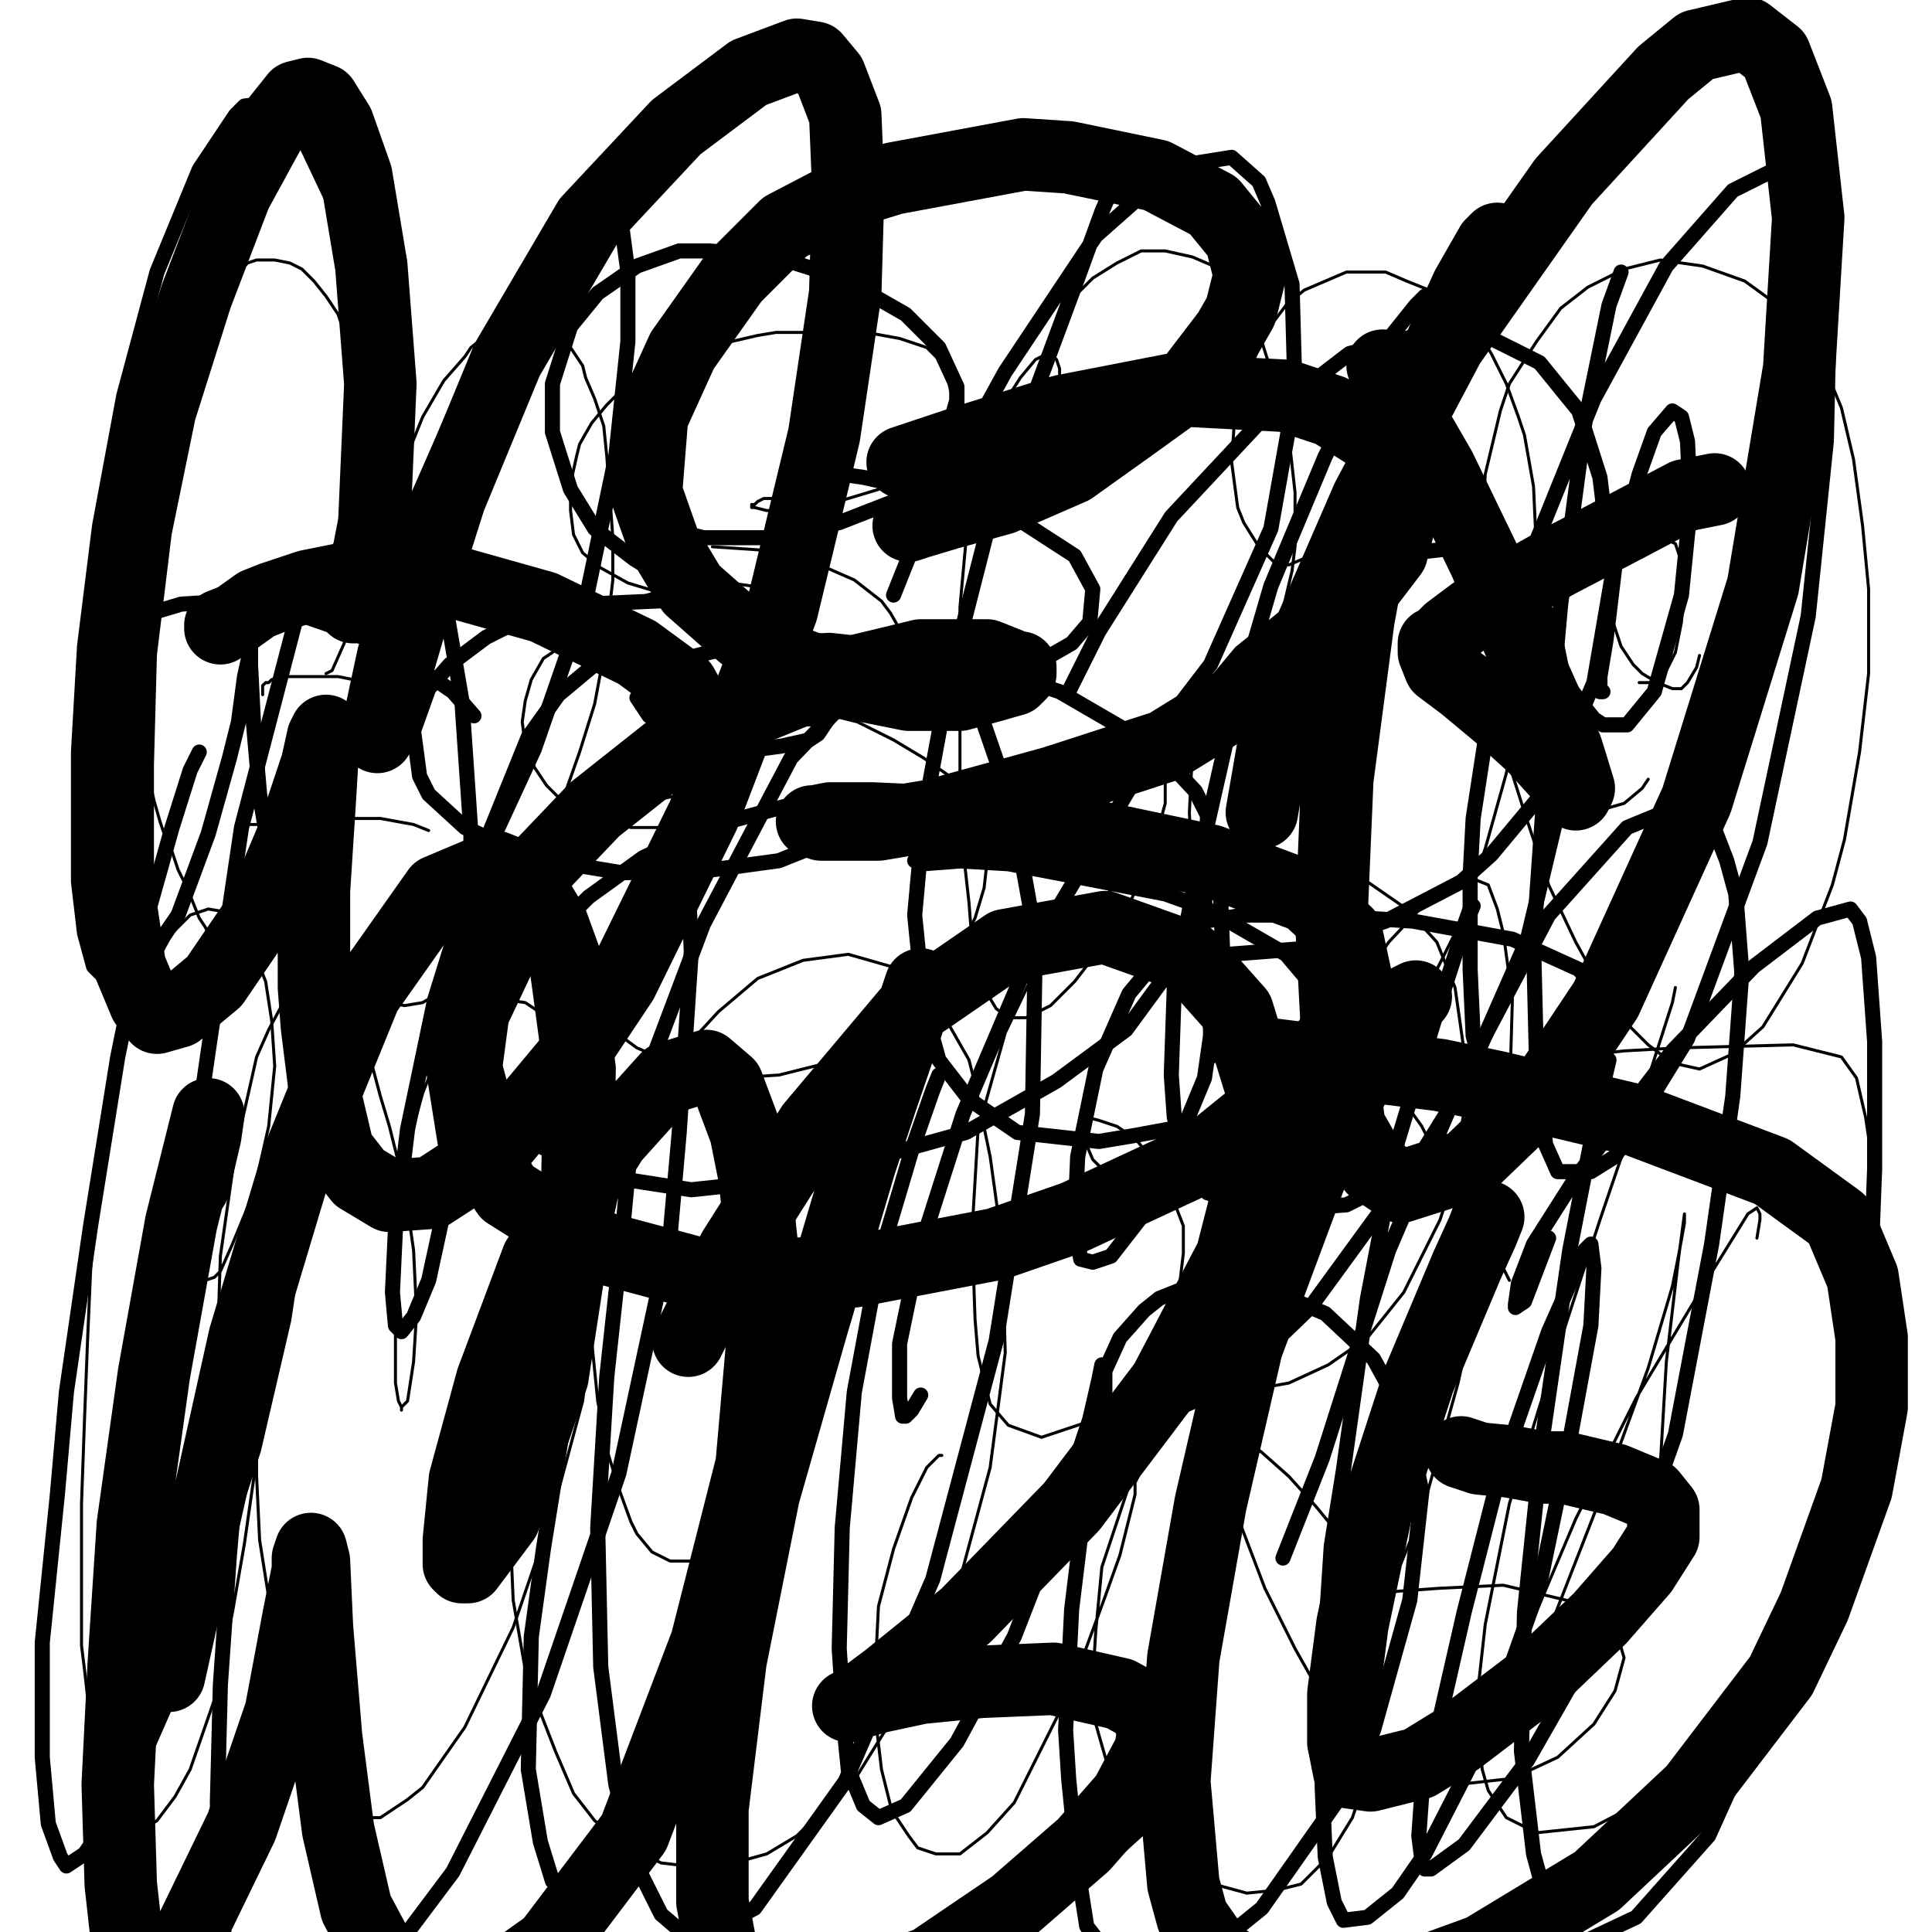 <?xml version="1.0" standalone="yes"?><svg width="640px" height="640px" xmlns="http://www.w3.org/2000/svg" version="1.1"><polyline points="108,223.125 108,223.125 108,223.125 108,223.125 110,222.125 114,213.125 117,203.125 118,193.125 121,182.125 122,167.125 121,153.125 121,140.125 119,129.125 118,123.125 115,113.125 112,104.125 108,98.125 104,93.125 100,89.125 96,87.125 91,86.125 87,86.125 85,86.125 82,87.125 79,90.125 76,95.125 72,101.125 69,108.125 66,116.125 64,126.125 61,136.125 60,141.125 58,151.125 56,161.125 54,171.125 53,180.125 51,188.125 49,196.125 47,205.125 47,209.125 46,219.125 46,227.125 46,234.125 46,241.125 47,248.125 49,256.125 51,265.125 53,272.125 54,275.125 57,282.125 59,288.125 62,294.125 64,299.125 66,304.125 68,307.125 69,309.125 71,309.125 72,309.125 74,308.125 77,306.125 81,303.125 85,297.125 91,289.125 96,279.125 99,271.125 100,267.125 101,261.125 101,257.125 102,254.125 102,252.125 102,252.125 102,251.125 102,252.125 101,253.125 101,254.125 101,260.125 101,266.125 102,273.125 103,280.125 104,287.125 107,295.125 109,303.125 111,311.125 113,315.125 117,321.125 120,326.125 123,329.125 129,332.125 134,333.125 140,332.125 145,329.125 151,324.125 155,319.125 163,310.125 172,296.125 180,280.125 186,266.125 192,249.125 197,233.125 200,217.125 201,209.125 203,192.125 203,178.125 202,164.125 201,151.125 200,141.125 197,132.125 194,125.125 193,121.125 189,115.125 186,111.125 181,107.125 176,106.125 171,106.125 166,107.125 161,111.125 156,115.125 154,118.125 147,126.125 140,138.125 136,148.125 132,162.125 130,176.125 129,188.125 129,201.125 129,213.125 129,219.125 129,228.125 129,233.125 129,236.125 129,239.125 129,240.125 129,240.125 129,241.125 " fill="none" stroke="#000000" stroke-width="1px" stroke-linecap="round" stroke-linejoin="round" /><polyline points="137,234.125 137,234.125 137,234.125 137,234.125 136,233.125 131,230.125 122,226.125 112,224.125 103,224.125 99,224.125 94,224.125 90,225.125 89,226.125 88,226.125 87,227.125 87,227.125 87,230.125 " fill="none" stroke="#000000" stroke-width="1px" stroke-linecap="round" stroke-linejoin="round" /><polyline points="142,275.125 142,275.125 142,275.125 137,273.125 126,271.125 118,271.125 103,271.125 93,273.125 86,273.125 83,273.125 " fill="none" stroke="#000000" stroke-width="1px" stroke-linecap="round" stroke-linejoin="round" /><polyline points="256,165.125 256,165.125 256,165.125 254,165.125 253,165.125 251,166.125 250,167.125 249,167.125 249,167.125 249,168.125 250,168.125 254,169.125 259,169.125 262,169.125 271,168.125 281,165.125 291,162.125 298,157.125 304,152.125 309,146.125 313,139.125 315,132.125 315,130.125 314,125.125 312,120.125 307,115.125 298,112.125 287,110.125 272,110.125 257,110.125 251,111.125 238,114.125 227,117.125 218,120.125 211,124.125 206,129.125 201,134.125 196,140.125 192,147.125 191,151.125 189,160.125 189,169.125 190,177.125 193,183.125 199,188.125 208,193.125 218,196.125 228,198.125 233,199.125 240,199.125 246,199.125 250,197.125 252,196.125 253,196.125 252,195.125 251,194.125 249,194.125 242,193.125 231,194.125 221,195.125 211,198.125 203,201.125 195,205.125 188,210.125 183,216.125 180,218.125 176,225.125 174,232.125 173,239.125 174,247.125 177,254.125 181,260.125 186,265.125 190,267.125 199,271.125 209,274.125 218,274.125 226,272.125 233,270.125 237,268.125 239,266.125 240,265.125 240,265.125 240,263.125 239,263.125 234,262.125 226,263.125 217,265.125 210,268.125 202,272.125 196,275.125 193,277.125 189,281.125 185,286.125 182,293.125 181,301.125 182,309.125 185,317.125 189,327.125 192,331.125 200,339.125 211,347.125 225,353.125 242,357.125 258,356.125 274,352.125 281,349.125 297,340.125 302,336.125 311,326.125 318,314.125 323,304.125 326,294.125 327,285.125 326,275.125 323,268.125 319,261.125 316,258.125 306,251.125 296,245.125 284,239.125 272,236.125 261,233.125 253,232.125 246,232.125 241,232.125 239,233.125 237,234.125 235,234.125 235,235.125 236,236.125 239,237.125 246,239.125 256,240.125 265,240.125 270,240.125 280,237.125 288,234.125 293,229.125 297,223.125 299,217.125 299,210.125 295,203.125 292,199.125 283,192.125 267,185.125 251,182.125 236,181.125 " fill="none" stroke="#000000" stroke-width="1px" stroke-linecap="round" stroke-linejoin="round" /><polyline points="351,127.125 351,125.125 351,122.125 350,119.125 349,118.125 347,117.125 343,119.125 338,125.125 331,136.125 325,151.125 323,161.125 320,179.125 318,201.125 318,221.125 318,242.125 318,262.125 319,281.125 321,299.125 322,312.125 324,318.125 327,329.125 330,334.125 334,337.125 340,337.125 348,333.125 356,325.125 366,312.125 371,306.125 377,293.125 383,277.125 386,266.125 386,258.125 386,251.125 384,247.125 383,244.125 382,242.125 381,241.125 381,240.125 380,239.125 380,239.125 381,239.125 382,240.125 385,240.125 386,240.125 390,240.125 395,240.125 401,238.125 407,234.125 413,227.125 418,219.125 424,206.125 428,189.125 429,181.125 429,163.125 427,145.125 423,129.125 418,113.125 413,102.125 409,94.125 405,90.125 402,88.125 395,85.125 386,83.125 378,83.125 370,87.125 362,92.125 355,99.125 349,112.125 344,130.125 342,137.125 339,152.125 336,164.125 " fill="none" stroke="#000000" stroke-width="1px" stroke-linecap="round" stroke-linejoin="round" /><polyline points="402,228.125 402,228.125 401,227.125 401,226.125 401,226.125 400,227.125 398,233.125 395,249.125 394,269.125 395,294.125 398,313.125 400,323.125 406,339.125 412,349.125 418,356.125 427,360.125 439,360.125 452,354.125 462,343.125 476,321.125 482,309.125 492,281.125 499,256.125 504,231.125 507,205.125 509,183.125 508,161.125 505,144.125 503,138.125 499,127.125 494,117.125 489,109.125 484,103.125 476,97.125 466,93.125 459,90.125 450,90.125 446,90.125 439,93.125 432,96.125 426,101.125 420,109.125 413,124.125 409,138.125 408,153.125 410,168.125 412,173.125 417,181.125 422,186.125 427,187.125 434,184.125 " fill="none" stroke="#000000" stroke-width="1px" stroke-linecap="round" stroke-linejoin="round" /><polyline points="494,215.125 494,216.125 494,222.125 496,232.125 499,250.125 505,269.125 513,293.125 522,312.125 532,330.125 537,337.125 546,346.125 554,352.125 563,354.125 574,349.125 584,340.125 597,319.125 607,293.125 611,278.125 616,249.125 619,223.125 619,195.125 617,174.125 614,152.125 610,135.125 603,118.125 593,105.125 589,101.125 578,93.125 564,88.125 550,86.125 538,89.125 526,95.125 517,102.125 509,113.125 500,127.125 497,136.125 492,157.125 491,178.125 494,205.125 500,226.125 508,245.125 515,257.125 520,263.125 524,265.125 531,268.125 538,266.125 544,261.125 546,258.125 " fill="none" stroke="#000000" stroke-width="1px" stroke-linecap="round" stroke-linejoin="round" /><polyline points="543,226.125 543,226.125 545,226.125 547,226.125 549,225.125 552,222.125 555,216.125 557,206.125 558,195.125 557,186.125 555,180.125 551,178.125 546,176.125 544,177.125 540,179.125 537,182.125 534,188.125 533,196.125 534,205.125 537,214.125 541,220.125 544,223.125 549,226.125 554,228.125 557,228.125 559,226.125 562,221.125 563,217.125 " fill="none" stroke="#000000" stroke-width="1px" stroke-linecap="round" stroke-linejoin="round" /><polyline points="68,424.125 68,424.125 68,424.125 68,424.125 71,423.125 73,421.125 77,412.125 84,395.125 89,373.125 91,353.125 90,338.125 88,325.125 84,315.125 83,311.125 79,305.125 75,302.125 69,301.125 63,303.125 57,309.125 50,322.125 43,341.125 40,351.125 35,375.125 32,396.125 30,421.125 29,444.125 28,470.125 27,498.125 27,521.125 27,545.125 28,553.125 30,571.125 32,586.125 35,596.125 38,602.125 42,605.125 47,606.125 52,603.125 58,595.125 63,586.125 71,563.125 77,534.125 81,511.125 84,490.125 85,476.125 86,469.125 86,464.125 86,461.125 86,460.125 86,460.125 86,460.125 85,463.125 85,473.125 85,489.125 86,510.125 89,529.125 93,550.125 95,557.125 100,571.125 105,584.125 109,593.125 113,599.125 118,602.125 126,602.125 135,596.125 140,592.125 154,572.125 170,539.125 183,501.125 193,464.125 197,431.125 198,401.125 196,376.125 193,357.125 191,351.125 186,342.125 180,336.125 174,332.125 167,331.125 160,332.125 153,337.125 146,347.125 140,362.125 137,373.125 134,391.125 132,410.125 131,426.125 131,437.125 131,449.125 131,458.125 132,464.125 133,466.125 133,467.125 133,466.125 135,464.125 137,451.125 138,435.125 137,414.125 134,393.125 129,373.125 126,363.125 122,348.125 117,338.125 114,331.125 110,327.125 105,325.125 101,325.125 96,328.125 89,341.125 85,350.125 78,381.125 73,416.125 72,447.125 71,476.125 72,492.125 " fill="none" stroke="#000000" stroke-width="1px" stroke-linecap="round" stroke-linejoin="round" /><polyline points="174,451.125 174,451.125 173,458.125 171,470.125 169,486.125 169,507.125 170,530.125 174,553.125 177,562.125 184,580.125 190,594.125 197,603.125 207,611.125 219,617.125 236,619.125 254,614.125 264,608.125 284,588.125 302,559.125 318,523.125 328,486.125 333,448.125 332,412.125 328,383.125 323,359.125 321,351.125 313,337.125 305,327.125 295,320.125 281,316.125 266,318.125 251,324.125 238,335.125 226,348.125 219,356.125 208,376.125 201,398.125 197,423.125 196,444.125 198,464.125 201,480.125 205,493.125 209,504.125 211,508.125 216,514.125 222,517.125 231,517.125 243,511.125 254,503.125 264,487.125 270,471.125 273,461.125 274,444.125 274,431.125 271,422.125 268,417.125 264,414.125 260,413.125 256,413.125 253,416.125 250,419.125 247,428.125 245,437.125 246,445.125 " fill="none" stroke="#000000" stroke-width="1px" stroke-linecap="round" stroke-linejoin="round" /><polyline points="312,482.125 312,482.125 311,482.125 307,486.125 302,496.125 296,513.125 291,532.125 290,552.125 290,569.125 292,586.125 295,598.125 297,602.125 301,608.125 304,612.125 310,614.125 318,614.125 327,607.125 336,597.125 346,577.125 351,567.125 359,548.125 366,529.125 371,515.125 374,503.125 376,495.125 376,491.125 377,489.125 376,489.125 374,492.125 370,504.125 365,519.125 363,540.125 362,556.125 363,571.125 367,585.125 372,596.125 376,600.125 382,609.125 390,616.125 402,624.125 413,627.125 423,626.125 431,624.125 440,615.125 448,602.125 451,593.125 456,573.125 457,556.125 455,538.125 450,522.125 445,510.125 436,499.125 427,489.125 418,481.125 414,478.125 409,473.125 405,469.125 402,467.125 401,465.125 400,464.125 400,463.125 401,463.125 407,462.125 416,460.125 427,458.125 440,452.125 453,443.125 465,428.125 477,404.125 481,392.125 485,368.125 485,348.125 482,327.125 476,312.125 466,301.125 453,292.125 434,285.125 416,282.125 406,282.125 386,285.125 372,292.125 358,302.125 345,317.125 333,342.125 324,374.125 322,408.125 323,437.125 324,449.125 328,465.125 334,472.125 345,476.125 360,471.125 373,463.125 383,449.125 390,432.125 392,415.125 392,406.125 387,393.125 381,383.125 376,377.125 370,373.125 364,371.125 360,370.125 359,371.125 359,372.125 359,377.125 362,384.125 367,389.125 376,394.125 384,395.125 392,392.125 395,390.125 " fill="none" stroke="#000000" stroke-width="1px" stroke-linecap="round" stroke-linejoin="round" /><polyline points="463,519.125 463,519.125 463,519.125 463,519.125 464,518.125 471,501.125 483,458.125 494,408.125 500,365.125 501,331.125 498,309.125 496,301.125 493,293.125 488,291.125 476,295.125 460,312.125 438,345.125 421,385.125 411,422.125 407,458.125 407,474.125 411,505.125 419,526.125 429,546.125 438,562.125 448,574.125 460,583.125 474,590.125 483,591.125 501,589.125 516,582.125 528,571.125 535,560.125 538,549.125 535,539.125 527,533.125 519,530.125 498,525.125 477,526.125 463,527.125 451,529.125 445,530.125 442,531.125 441,531.125 441,531.125 443,531.125 444,530.125 445,530.125 " fill="none" stroke="#000000" stroke-width="1px" stroke-linecap="round" stroke-linejoin="round" /><polyline points="555,327.125 554,332.125 546,357.125 530,404.125 514,453.125 500,498.125 492,538.125 489,565.125 491,586.125 493,593.125 499,602.125 509,607.125 528,605.125 551,593.125 575,571.125 595,541.125 609,506.125 615,488.125 620,447.125 622,413.125 621,390.125 618,370.125 615,357.125 610,350.125 594,346.125 556,347.125 538,348.125 511,351.125 493,352.125 481,354.125 473,356.125 468,357.125 465,358.125 462,359.125 461,359.125 461,360.125 462,362.125 463,363.125 466,366.125 471,373.125 477,385.125 484,398.125 495,414.125 500,424.125 " fill="none" stroke="#000000" stroke-width="1px" stroke-linecap="round" stroke-linejoin="round" /><polyline points="582,410.125 583,404.125 583,402.125 582,400.125 579,402.125 566,423.125 542,463.125 522,503.125 508,536.125 501,555.125 499,561.125 498,567.125 499,567.125 503,561.125 515,535.125 531,494.125 546,453.125 554,426.125 556,416.125 558,405.125 558,402.125 558,402.125 556,417.125 552,451.125 550,485.125 546,513.125 543,529.125 540,534.125 535,542.125 518,550.125 499,557.125 " fill="none" stroke="#000000" stroke-width="1px" stroke-linecap="round" stroke-linejoin="round" /><polyline points="122,216.125 123,212.125 125,192.125 125,176.125 122,137.125 117,100.125 111,68.125 102,49.125 95,38.125 89,34.125 81,35.125 78,38.125 66,56.125 52,90.125 41,131.125 33,174.125 28,214.125 26,249.125 26,279.125 26,292.125 28,309.125 31,320.125 35,324.125 40,325.125 48,319.125 59,303.125 69,276.125 76,251.125 79,239.125 81,224.125 83,215.125 83,210.125 83,209.125 83,210.125 83,220.125 84,240.125 86,263.125 88,275.125 93,297.125 98,310.125 104,317.125 113,322.125 127,321.125 142,308.125 165,274.125 177,248.125 194,199.125 204,151.125 208,113.125 208,90.125 206,75.125 204,68.125 201,67.125 193,71.125 186,77.125 169,101.125 150,138.125 132,179.125 121,215.125 115,243.125 111,260.125 110,268.125 " fill="none" stroke="#000000" stroke-width="5px" stroke-linecap="round" stroke-linejoin="round" /><polyline points="157,237.125 150,229.125 131,216.125 118,210.125 95,202.125 76,199.125 60,200.125 50,203.125 43,207.125 40,209.125 " fill="none" stroke="#000000" stroke-width="5px" stroke-linecap="round" stroke-linejoin="round" /><polyline points="210,169.125 210,169.125 210,169.125 210,169.125 211,170.125 217,174.125 233,178.125 255,178.125 278,173.125 296,166.125 307,157.125 312,152.125 317,140.125 317,128.125 311,115.125 300,104.125 279,92.125 257,85.125 235,83.125 225,83.125 211,88.125 198,97.125 189,108.125 183,127.125 183,143.125 189,162.125 197,175.125 210,185.125 218,190.125 235,196.125 249,199.125 256,200.125 260,200.125 260,200.125 259,200.125 248,199.125 238,198.125 217,199.125 194,200.125 175,204.125 161,211.125 149,220.125 142,228.125 137,242.125 139,257.125 142,263.125 154,274.125 176,284.125 206,289.125 236,288.125 258,285.125 273,279.125 282,274.125 285,272.125 287,269.125 286,266.125 280,265.125 260,267.125 234,274.125 213,284.125 195,297.125 181,311.125 175,319.125 166,338.125 164,353.125 168,368.125 176,378.125 197,389.125 229,394.125 266,390.125 284,385.125 320,375.125 350,358.125 373,341.125 395,311.125 399,301.125 400,270.125 396,262.125 382,247.125 351,229.125 312,216.125 275,212.125 247,213.125 227,218.125 217,224.125 214,226.125 211,231.125 215,237.125 226,244.125 244,249.125 259,247.125 268,245.125 271,243.125 275,237.125 " fill="none" stroke="#000000" stroke-width="5px" stroke-linecap="round" stroke-linejoin="round" /><polyline points="243,229.125 248,230.125 259,231.125 282,232.125 293,232.125 320,228.125 341,221.125 355,213.125 361,206.125 362,195.125 356,184.125 339,173.125 327,168.125 304,162.125 286,158.125 279,157.125 " fill="none" stroke="#000000" stroke-width="5px" stroke-linecap="round" stroke-linejoin="round" /><polyline points="368,63.125 365,70.125 357,92.125 344,127.125 329,168.125 318,211.125 313,232.125 306,270.125 303,303.125 306,333.125 311,351.125 321,364.125 337,375.125 364,378.125 376,376.125 403,371.125 421,362.125 431,352.125 437,341.125 437,329.125 426,316.125 400,301.125 386,296.125 355,290.125 334,286.125 317,285.125 307,285.125 304,285.125 303,285.125 306,286.125 319,285.125 329,284.125 352,272.125 375,254.125 401,220.125 421,175.125 429,130.125 428,94.125 420,67.125 417,60.125 408,52.125 389,55.125 363,78.125 333,123.125 306,172.125 296,197.125 " fill="none" stroke="#000000" stroke-width="5px" stroke-linecap="round" stroke-linejoin="round" /><polyline points="476,97.125 476,97.125 472,98.125 469,101.125 457,116.125 439,151.125 421,194.125 407,242.125 397,286.125 389,327.125 388,356.125 389,370.125 393,386.125 400,395.125 418,401.125 446,399.125 474,385.125 498,370.125 516,354.125 526,343.125 529,338.125 529,328.125 523,321.125 501,311.125 468,305.125 436,303.125 412,303.125 393,306.125 388,307.125 382,308.125 380,310.125 381,311.125 387,313.125 407,316.125 433,314.125 459,305.125 484,292.125 494,283.125 514,259.125 528,226.125 534,191.125 530,158.125 523,136.125 510,120.125 490,110.125 477,109.125 447,117.125 417,140.125 388,171.125 364,209.125 354,229.125 " fill="none" stroke="#000000" stroke-width="5px" stroke-linecap="round" stroke-linejoin="round" /><polyline points="537,90.125 537,90.125 533,101.125 525,140.125 517,200.125 512,255.125 508,312.125 509,352.125 512,379.125 516,388.125 527,388.125 535,383.125 559,344.125 583,279.125 599,204.125 605,146.125 606,102.125 603,75.125 599,61.125 596,58.125 588,56.125 574,63.125 552,88.125 528,132.125 507,184.125 494,232.125 488,271.125 487,290.125 487,321.125 488,343.125 491,354.125 494,358.125 501,355.125 " fill="none" stroke="#000000" stroke-width="5px" stroke-linecap="round" stroke-linejoin="round" /><polyline points="521,229.125 524,233.125 528,238.125 531,240.125 539,240.125 548,229.125 557,197.125 560,167.125 559,146.125 557,138.125 554,136.125 548,143.125 543,157.125 535,187.125 532,212.125 530,224.125 530,229.125 531,229.125 " fill="none" stroke="#000000" stroke-width="5px" stroke-linecap="round" stroke-linejoin="round" /><polyline points="210,365.125 210,368.125 208,389.125 206,410.125 201,456.125 198,506.125 199,552.125 204,591.125 211,618.125 219,634.125 226,640.125 233,641.125 250,632.125 280,590.125 309,523.125 330,444.125 342,369.125 343,310.125 335,266.125 325,237.125 320,230.125 306,221.125 286,226.125 262,251.125 233,306.125 207,375.125 190,451.125 180,513.125 176,542.125 175,586.125 179,610.125 183,623.125 190,624.125 196,620.125 " fill="none" stroke="#000000" stroke-width="5px" stroke-linecap="round" stroke-linejoin="round" /><polyline points="311,356.125 309,361.125 302,381.125 291,418.125 283,461.125 279,506.125 278,546.125 280,576.125 281,586.125 286,598.125 291,602.125 300,598.125 317,577.125 336,542.125 350,506.125 358,479.125 361,470.125 364,457.125 365,452.125 365,452.125 364,461.125 360,492.125 355,533.125 353,573.125 354,589.125 357,619.125 360,638.125 367,647.125 378,653.125 397,649.125 418,632.125 444,595.125 455,573.125 467,530.125 471,494.125 466,470.125 455,450.125 439,435.125 420,427.125 399,424.125 384,430.125 379,434.125 371,443.125 366,454.125 366,463.125 370,469.125 382,470.125 407,459.125 434,433.125 469,385.125 484,361.125 506,311.125 517,265.125 519,230.125 514,205.125 504,191.125 486,181.125 459,184.125 442,191.125 411,216.125 376,258.125 342,315.125 319,369.125 304,416.125 298,445.125 298,463.125 299,469.125 300,469.125 302,467.125 305,462.125 " fill="none" stroke="#000000" stroke-width="5px" stroke-linecap="round" stroke-linejoin="round" /><polyline points="401,350.125 401,341.125 400,326.125 396,316.125 393,315.125 384,317.125 374,329.125 363,354.125 357,383.125 356,405.125 358,417.125 362,418.125 368,416.125 382,398.125 399,357.125 405,315.125 404,287.125 402,278.125 " fill="none" stroke="#000000" stroke-width="5px" stroke-linecap="round" stroke-linejoin="round" /><polyline points="337,634.125 348,629.125 365,617.125 385,599.125 " fill="none" stroke="#000000" stroke-width="5px" stroke-linecap="round" stroke-linejoin="round" /><polyline points="66,249.125 66,249.125 63,255.125 57,274.125 48,306.125 39,350.125 30,406.125 22,461.125 19,495.125 14,544.125 14,582.125 16,604.125 20,615.125 22,618.125 28,614.125 42,594.125 60,553.125 68,529.125 84,480.125 94,437.125 99,404.125 100,386.125 100,379.125 100,378.125 97,383.125 94,391.125 87,425.125 80,469.125 76,515.125 73,558.125 72,597.125 73,629.125 75,648.125 78,656.125 83,660 91,660 104,660 123,656.125 150,620.125 180,561.125 205,488.125 222,409.125 225,375.125 229,315.125 227,270.125 220,240.125 213,226.125 207,220.125 197,220.125 185,230.125 175,244.125 158,286.125 144,331.125 135,374.125 131,407.125 130,428.125 131,439.125 133,441.125 137,436.125 142,424.125 152,378.125 156,326.125 156,276.125 153,232.125 147,197.125 139,179.125 132,171.125 128,169.125 117,174.125 98,205.125 80,274.125 69,348.125 58,424.125 51,464.125 " fill="none" stroke="#000000" stroke-width="5px" stroke-linecap="round" stroke-linejoin="round" /><polyline points="488,300.125 485,307.125 476,335.125 463,378.125 453,430.125 445,487.125 441,512.125 438,558.125 438,592.125 439,615.125 442,630.125 445,636.125 453,635.125 463,627.125 472,614.125 493,573.125 510,525.125 520,477.125 527,439.125 528,420.125 527,412.125 527,412.125 525,414.125 513,441.125 497,487.125 485,534.125 477,569.125 471,594.125 470,608.125 471,616.125 472,619.125 474,619.125 485,611.125 506,583.125 534,534.125 555,475.125 567,412.125 574,363.125 577,322.125 575,296.125 572,285.125 567,272.125 556,267.125 539,274.125 513,303.125 484,358.125 460,414.125 445,461.125 438,483.125 425,516.125 " fill="none" stroke="#000000" stroke-width="5px" stroke-linecap="round" stroke-linejoin="round" /><polyline points="533,351.125 529,368.125 520,414.125 511,476.125 505,534.125 504,580.125 508,614.125 511,625.125 516,638.125 525,643.125 542,635.125 566,608.125 594,546.125 612,479.125 620,413.125 621,387.125 621,345.125 619,317.125 616,305.125 613,301.125 602,304.125 581,320.125 554,348.125 541,365.125 522,390.125 508,412.125 503,425.125 502,432.125 502,433.125 505,431.125 513,410.125 " fill="none" stroke="#000000" stroke-width="5px" stroke-linecap="round" stroke-linejoin="round" /><polyline points="115,198.125 115,199.125 117,201.125 118,201.125 119,199.125 124,173.125 126,127.125 123,88.125 118,58.125 112,41.125 107,33.125 102,31.125 98,32.125 90,42.125 78,64.125 65,98.125 53,136.125 45,175.125 40,216.125 39,253.125 39,288.125 40,300.125 43,320.125 48,332.125 52,337.125 59,335.125 71,325.125 86,303.125 97,277.125 100,268.125 105,253.125 107,244.125 108,242.125 107,247.125 106,264.125 104,295.125 104,327.125 105,340.125 108,364.125 112,381.125 119,390.125 129,396.125 143,395.125 163,382.125 188,352.125 206,325.125 233,270.125 259,202.125 273,144.125 280,97.125 281,62.125 280,38.125 275,25.125 270,19.125 264,18.125 248,24.125 224,42.125 195,73.125 168,119.125 149,165.125 136,206.125 129,230.125 126,237.125 125,244.125 " fill="none" stroke="#000000" stroke-width="24px" stroke-linecap="round" stroke-linejoin="round" /><polyline points="232,238.125 232,238.125 232,238.125 231,236.125 226,227.125 211,216.125 180,201.125 148,192.125 122,190.125 102,194.125 90,198.125 85,200.125 78,205.125 73,207.125 73,208.125 " fill="none" stroke="#000000" stroke-width="24px" stroke-linecap="round" stroke-linejoin="round" /><polyline points="301,174.125 301,174.125 301,174.125 304,173.125 314,170.125 332,165.125 355,155.125 376,140.125 394,127.125 407,110.125 411,103.125 414,91.125 411,79.125 402,68.125 383,58.125 354,52.125 339,51.125 296,59.125 283,63.125 260,75.125 243,92.125 226,116.125 216,138.125 214,163.125 220,180.125 229,195.125 246,210.125 257,217.125 281,226.125 301,230.125 318,230.125 329,227.125 336,225.125 338,223.125 338,221.125 337,221.125 327,217.125 305,217.125 276,224.125 249,235.125 221,249.125 197,268.125 176,290.125 169,301.125 157,330.125 153,353.125 157,378.125 168,395.125 195,412.125 236,423.125 283,421.125 330,412.125 356,403.125 399,383.125 425,362.125 441,344.125 449,323.125 446,309.125 433,297.125 401,285.125 363,277.125 345,275.125 311,272.125 289,271.125 275,271.125 270,272.125 269,272.125 272,273.125 291,273.125 309,270.125 349,259.125 386,247.125 420,226.125 445,204.125 461,183.125 466,164.125 460,148.125 441,136.125 426,131.125 388,129.125 352,136.125 320,146.125 299,153.125 " fill="none" stroke="#000000" stroke-width="24px" stroke-linecap="round" stroke-linejoin="round" /><polyline points="496,79.125 494,81.125 486,95.125 470,130.125 455,178.125 450,205.125 443,258.125 441,305.125 443,343.125 447,373.125 455,387.125 464,393.125 486,386.125 512,361.125 532,331.125 562,265.125 584,194.125 596,122.125 599,72.125 595,36.125 588,18.125 579,11.125 562,15.125 551,24.125 518,60.125 480,114.125 453,165.125 433,211.125 422,246.125 418,269.125 " fill="none" stroke="#000000" stroke-width="24px" stroke-linecap="round" stroke-linejoin="round" /><polyline points="568,162.125 568,162.125 568,162.125 568,162.125 558,164.125 539,174.125 516,186.125 500,195.125 488,203.125 480,209.125 477,212.125 475,213.125 475,216.125 477,221.125 485,227.125 497,237.125 508,247.125 517,257.125 521,262.125 522,263.125 523,261.125 519,248.125 506,219.125 492,186.125 477,155.125 466,136.125 458,121.125 " fill="none" stroke="#000000" stroke-width="24px" stroke-linecap="round" stroke-linejoin="round" /><polyline points="64,393.125 68,376.125 69,369.125 68,373.125 60,405.125 51,455.125 44,505.125 41,551.125 39,591.125 40,624.125 42,642.125 44,647.125 47,652.125 53,652.125 63,640.125 80,605.125 93,567.125 99,535.125 102,520.125 102,516.125 103,513.125 104,517.125 105,539.125 108,575.125 112,606.125 118,632.125 126,647.125 134,656.125 141,659.125 161,659.125 182,644.125 210,607.125 234,544.125 249,485.125 254,428.125 250,390.125 247,375.125 241,359.125 234,353.125 221,357.125 203,377.125 178,417.125 163,457.125 154,490.125 152,510.125 152,518.125 153,519.125 155,519.125 167,503.125 183,456.125 191,404.125 192,354.125 187,317.125 183,306.125 174,291.125 164,287.125 145,295.125 121,329.125 99,383.125 81,443.125 69,497.125 64,519.125 56,555.125 " fill="none" stroke="#000000" stroke-width="24px" stroke-linecap="round" stroke-linejoin="round" /><polyline points="305,326.125 304,329.125 292,364.125 285,385.125 269,439.125 253,495.125 242,550.125 236,599.125 236,630.125 239,646.125 243,652.125 254,660 280,660 308,650.125 336,631.125 359,611.125 373,595.125 381,580.125 382,574.125 380,566.125 371,561.125 349,556.125 325,557.125 305,559.125 291,562.125 284,564.125 281,565.125 281,565.125 282,565.125 294,556.125 320,535.125 355,499.125 386,458.125 408,416.125 418,377.125 418,361.125 410,335.125 394,317.125 366,307.125 333,313.125 301,335.125 269,373.125 243,414.125 228,444.125 " fill="none" stroke="#000000" stroke-width="24px" stroke-linecap="round" stroke-linejoin="round" /><polyline points="469,330.125 469,330.125 467,331.125 455,346.125 435,387.125 413,446.125 401,498.125 392,549.125 389,590.125 392,624.125 395,635.125 404,648.125 421,658.125 453,660 491,646.125 529,623.125 561,593.125 590,555.125 601,532.125 615,493.125 620,466.125 620,443.125 617,423.125 609,404.125 587,388.125 542,371.125 496,360.125 477,356.125 445,352.125 428,350.125 420,349.125 418,349.125 417,350.125 418,350.125 420,349.125 " fill="none" stroke="#000000" stroke-width="24px" stroke-linecap="round" stroke-linejoin="round" /><polyline points="493,403.125 493,403.125 491,408.125 486,419.125 470,457.125 456,500.125 448,538.125 445,561.125 445,577.125 447,587.125 454,588.125 470,584.125 483,576.125 508,557.125 530,536.125 544,520.125 551,509.125 551,500.125 547,495.125 535,490.125 518,486.125 511,486.125 500,484.125 490,483.125 484,481.125 " fill="none" stroke="#000000" stroke-width="24px" stroke-linecap="round" stroke-linejoin="round" /></svg>